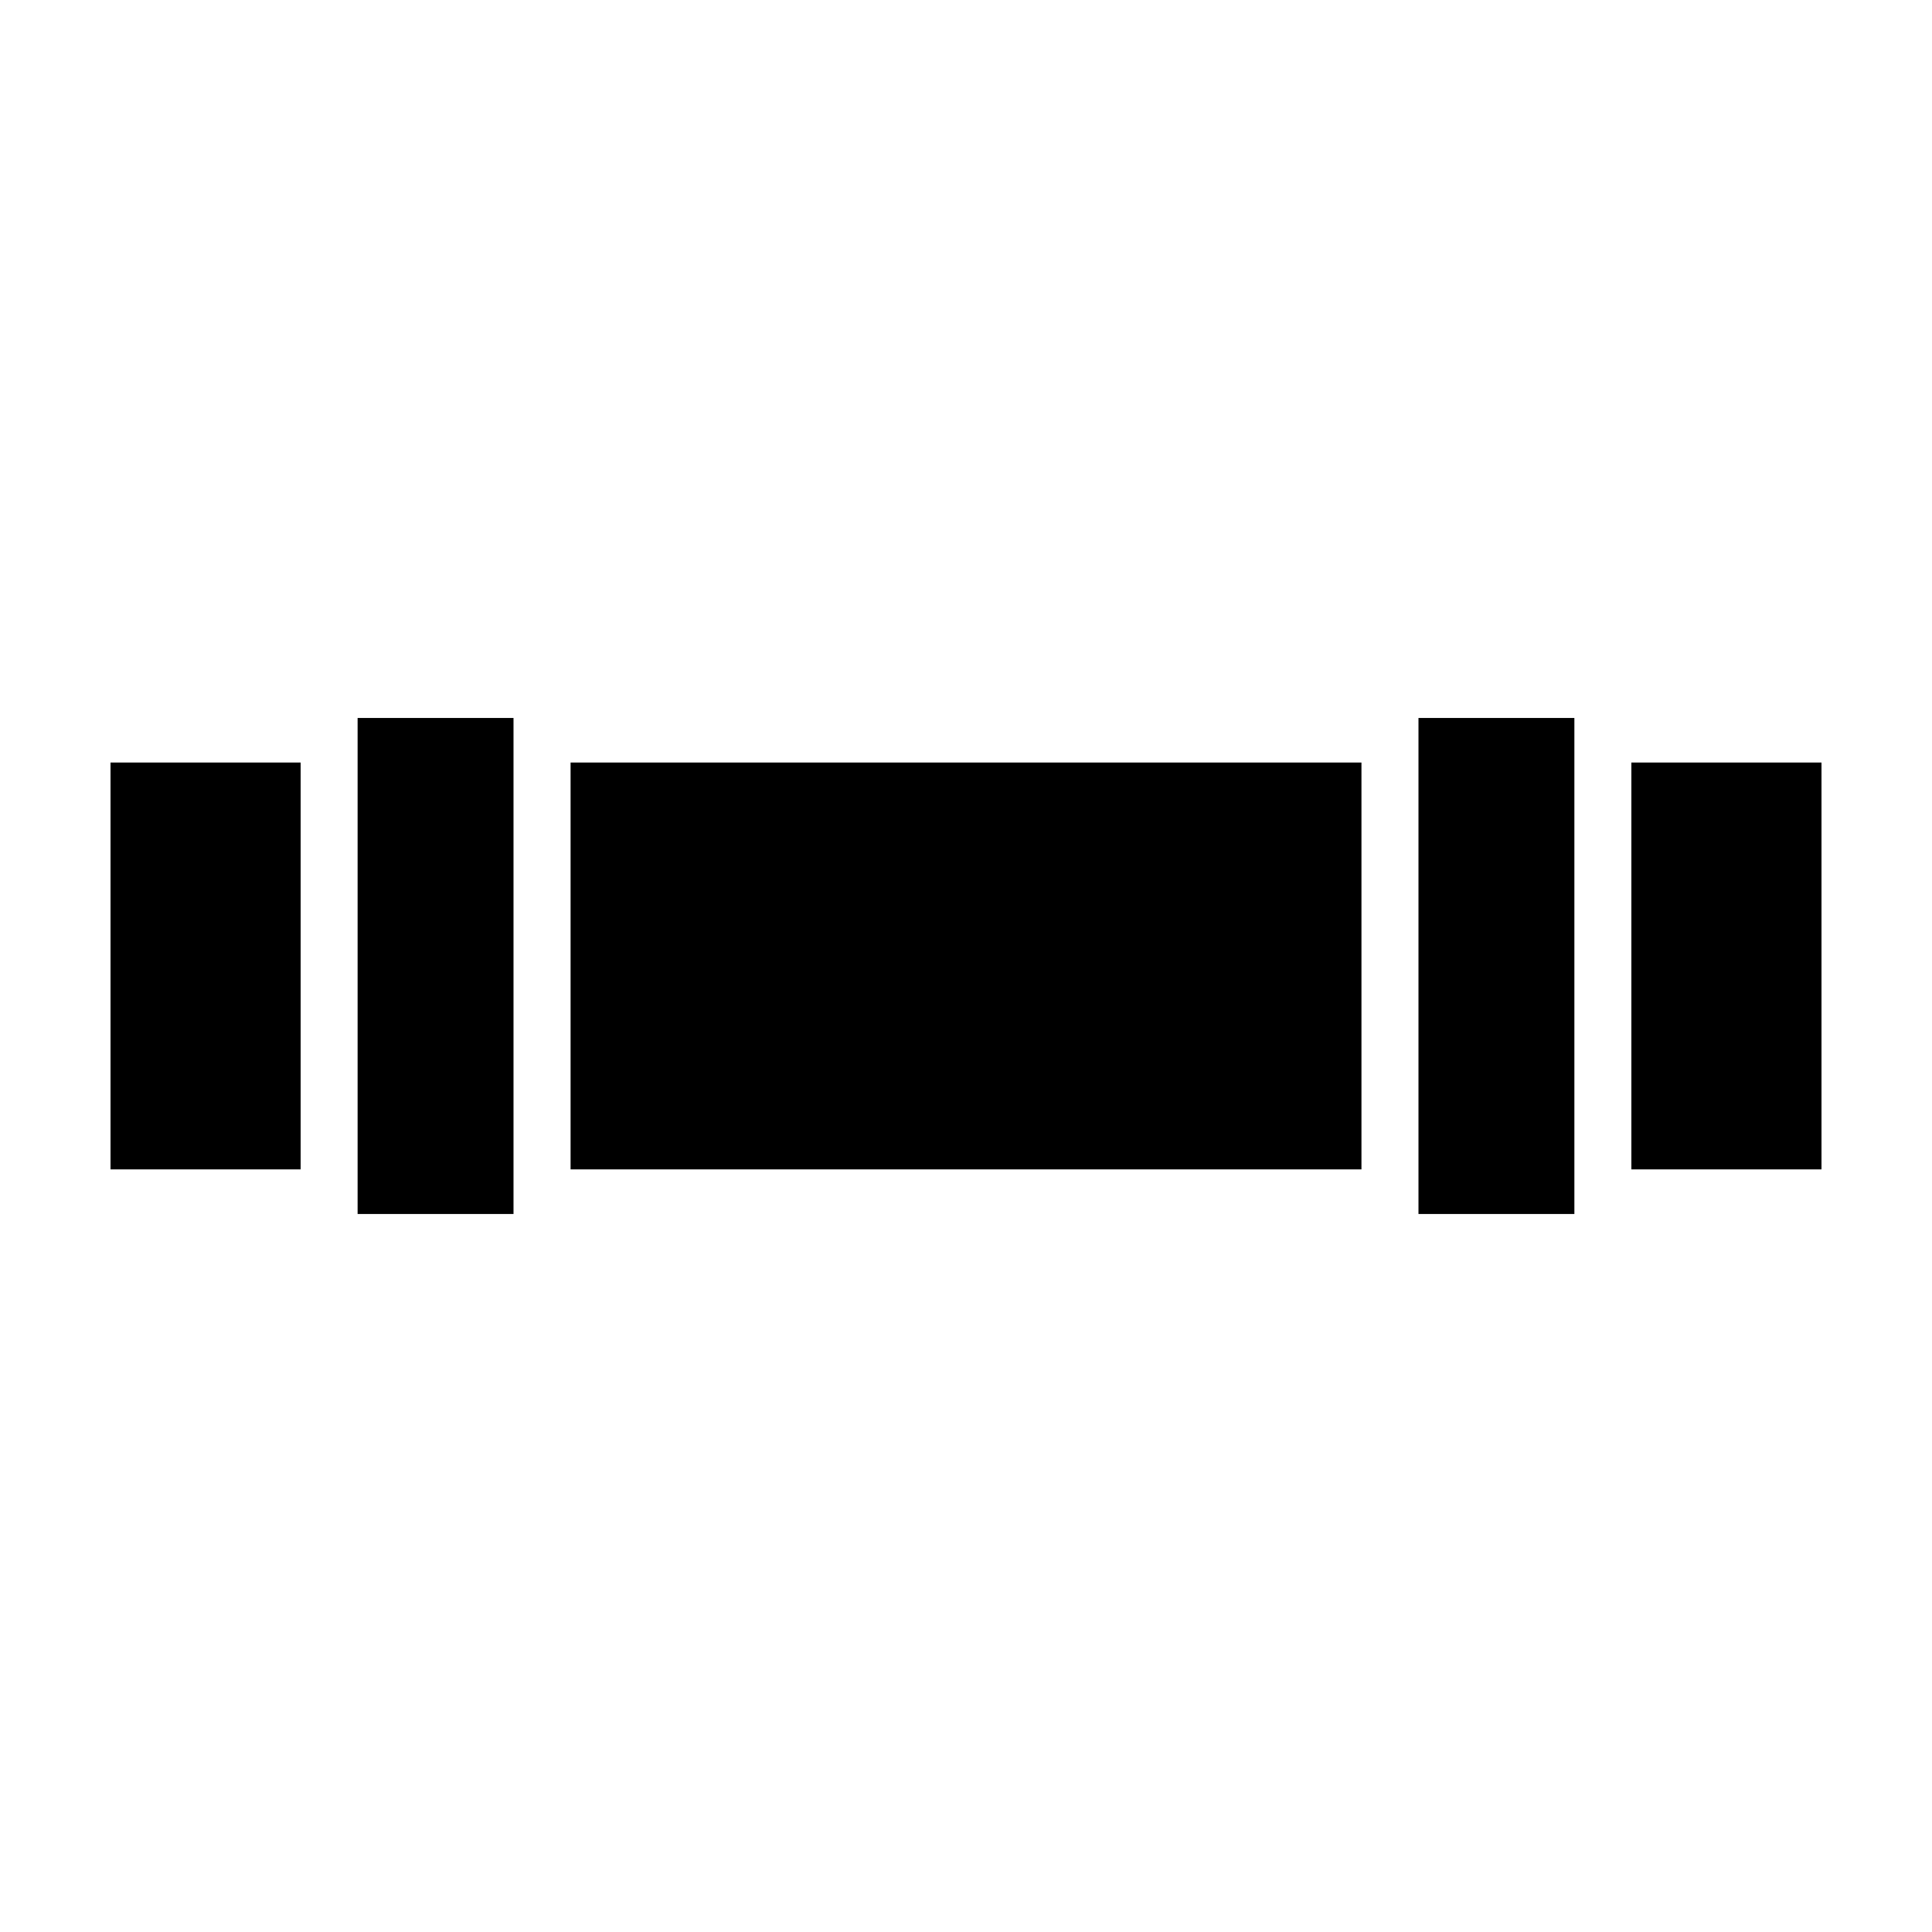 <?xml version="1.0" encoding="UTF-8"?>
<!-- Uploaded to: SVG Repo, www.svgrepo.com, Generator: SVG Repo Mixer Tools -->
<svg fill="#000000" width="800px" height="800px" version="1.1" viewBox="144 144 512 512" xmlns="http://www.w3.org/2000/svg">
 <g>
  <path d="m238.77 334.27h41.316v131.45h-41.316z"/>
  <path d="m173.29 346.08h50.383v107.82h-50.383z"/>
  <path d="m519.91 334.27h41.316v131.45h-41.316z"/>
  <path d="m576.33 346.08h50.383v107.82h-50.383z"/>
  <path d="m295.21 346.08h209.59v107.82h-209.59z"/>
 </g>
</svg>